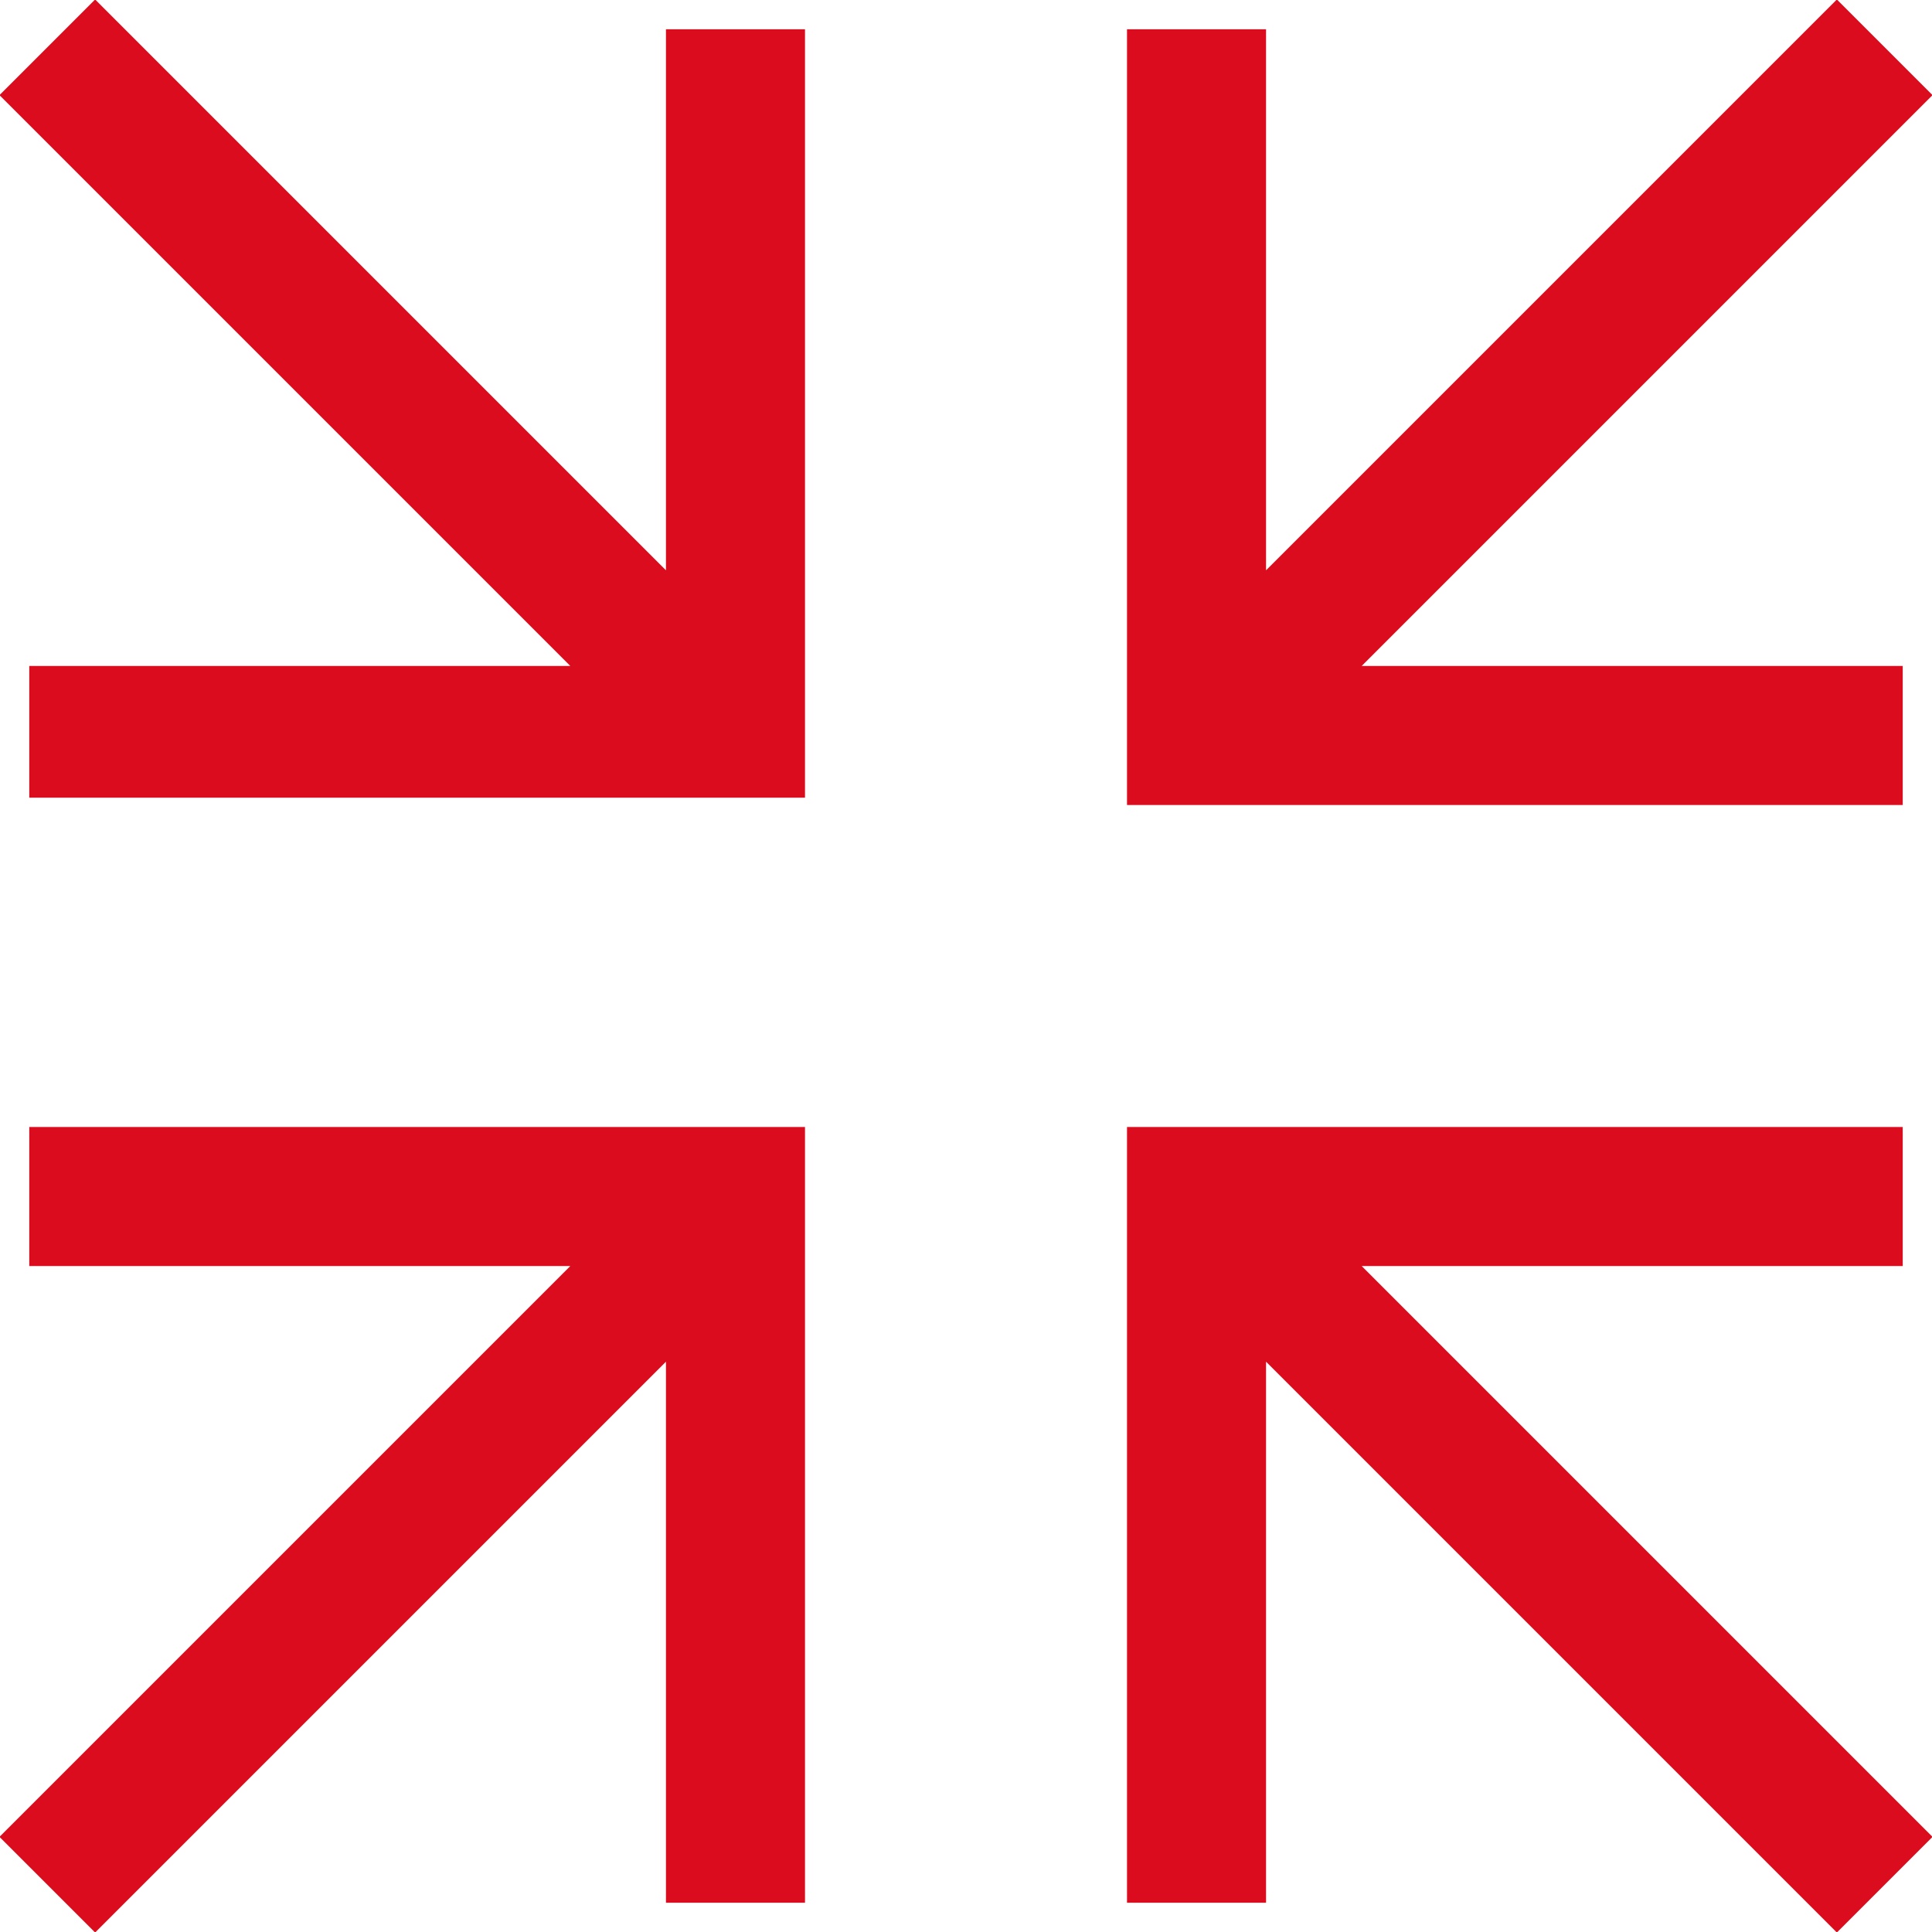 <?xml version="1.0" encoding="utf-8"?>
<!-- Generator: Adobe Illustrator 28.2.0, SVG Export Plug-In . SVG Version: 6.00 Build 0)  -->
<svg version="1.1" id="Layer_1" xmlns="http://www.w3.org/2000/svg" xmlns:xlink="http://www.w3.org/1999/xlink" x="0px" y="0px"
	 viewBox="0 0 26.4 26.4" style="enable-background:new 0 0 26.4 26.4;" xml:space="preserve">
<style type="text/css">
	.st0{fill-rule:evenodd;clip-rule:evenodd;fill:#DA0C1D;stroke:#DA0C1D;stroke-miterlimit:10;}
</style>
<g id="Icon-_x2F_-Sector-_x2F_-Industrial">
	<polygon id="Fill-1" class="st0" points="9.9,15.9 0.9,15.9 0.9,16.8 9,16.8 0.7,25.1 1.3,25.7 9.6,17.4 9.6,25.5 10.5,25.5 
		10.5,16.5 10.5,16.5 10.5,16.4 10.5,15.9 10,15.9 9.9,15.9 	"/>
	<path class="st0" d="M1.3,0.7L0.7,1.3L9,9.6H0.9v0.8h8.9l0.1,0l0.1,0h0.5V10l0-0.1l0-0.1V0.9H9.6V9L1.3,0.7z"/>
	<polygon id="Fill-3" class="st0" points="25.1,0.7 16.8,9 16.8,0.9 15.9,0.9 15.9,9.9 15.9,9.9 15.9,10 15.9,10.5 16.4,10.5 
		16.5,10.5 16.5,10.5 25.5,10.5 25.5,9.6 17.4,9.6 25.7,1.3 	"/>
	<polygon id="Fill-4" class="st0" points="16.4,15.9 15.9,15.9 15.9,16.4 15.9,16.5 15.9,16.5 15.9,25.5 16.8,25.5 16.8,17.4 
		25.1,25.7 25.7,25.1 17.4,16.8 25.5,16.8 25.5,15.9 16.5,15.9 16.5,15.9 	"/>
</g>
</svg>
